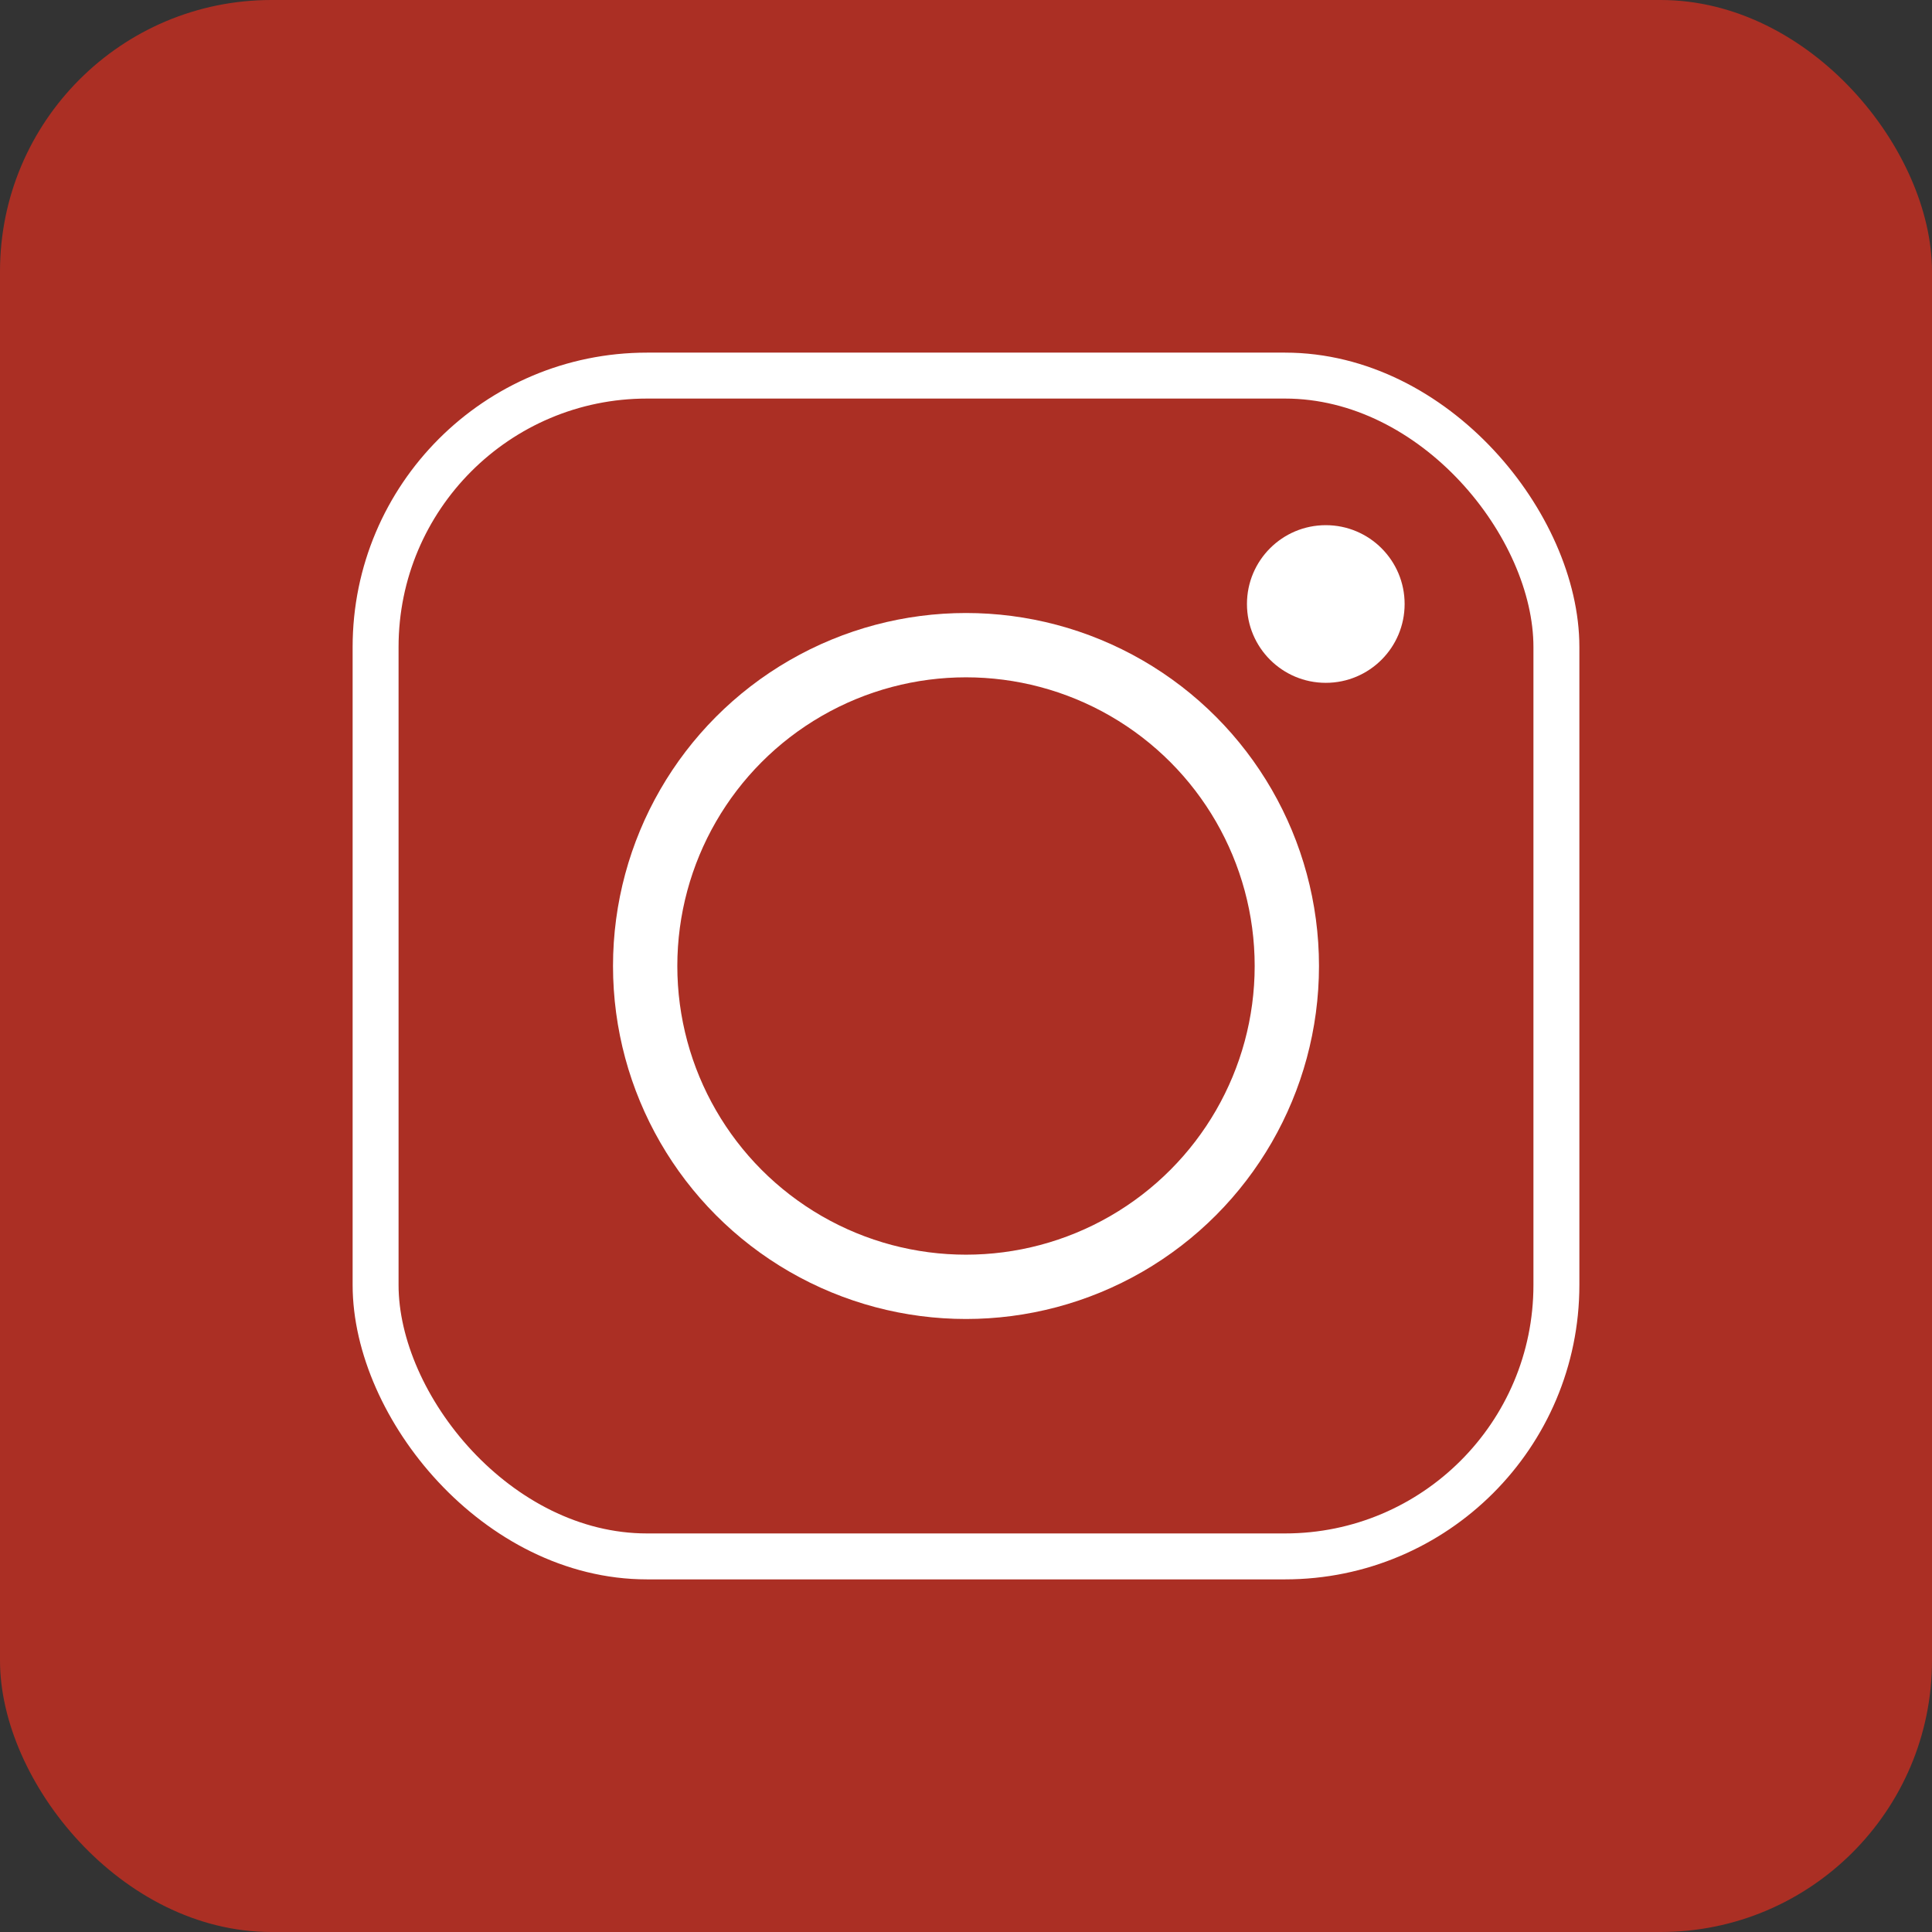 <svg id="Calque_1" data-name="Calque 1" xmlns="http://www.w3.org/2000/svg" width="10.514" height="10.514" viewBox="0 0 10.514 10.514"><rect x="0" y="0" width="10.514" height="10.514" fill="#333333" stroke="none"/><defs><style>.cls-1{fill:#ab2f24;}.cls-2,.cls-3{fill:none;stroke:#fff;stroke-miterlimit:10;}.cls-2{stroke-width:0.25px;}.cls-3{stroke-width:0.35px;}.cls-4{fill:#fff;}</style></defs><rect class="cls-1" width="10.514" height="10.514" rx="1.477"/><rect class="cls-2" x="2.044" y="2.044" width="6.426" height="6.426" rx="1.477"/><circle class="cls-3" cx="5.257" cy="5.257" r="1.746"/><circle class="cls-4" cx="7.215" cy="3.287" r="0.429"/></svg>